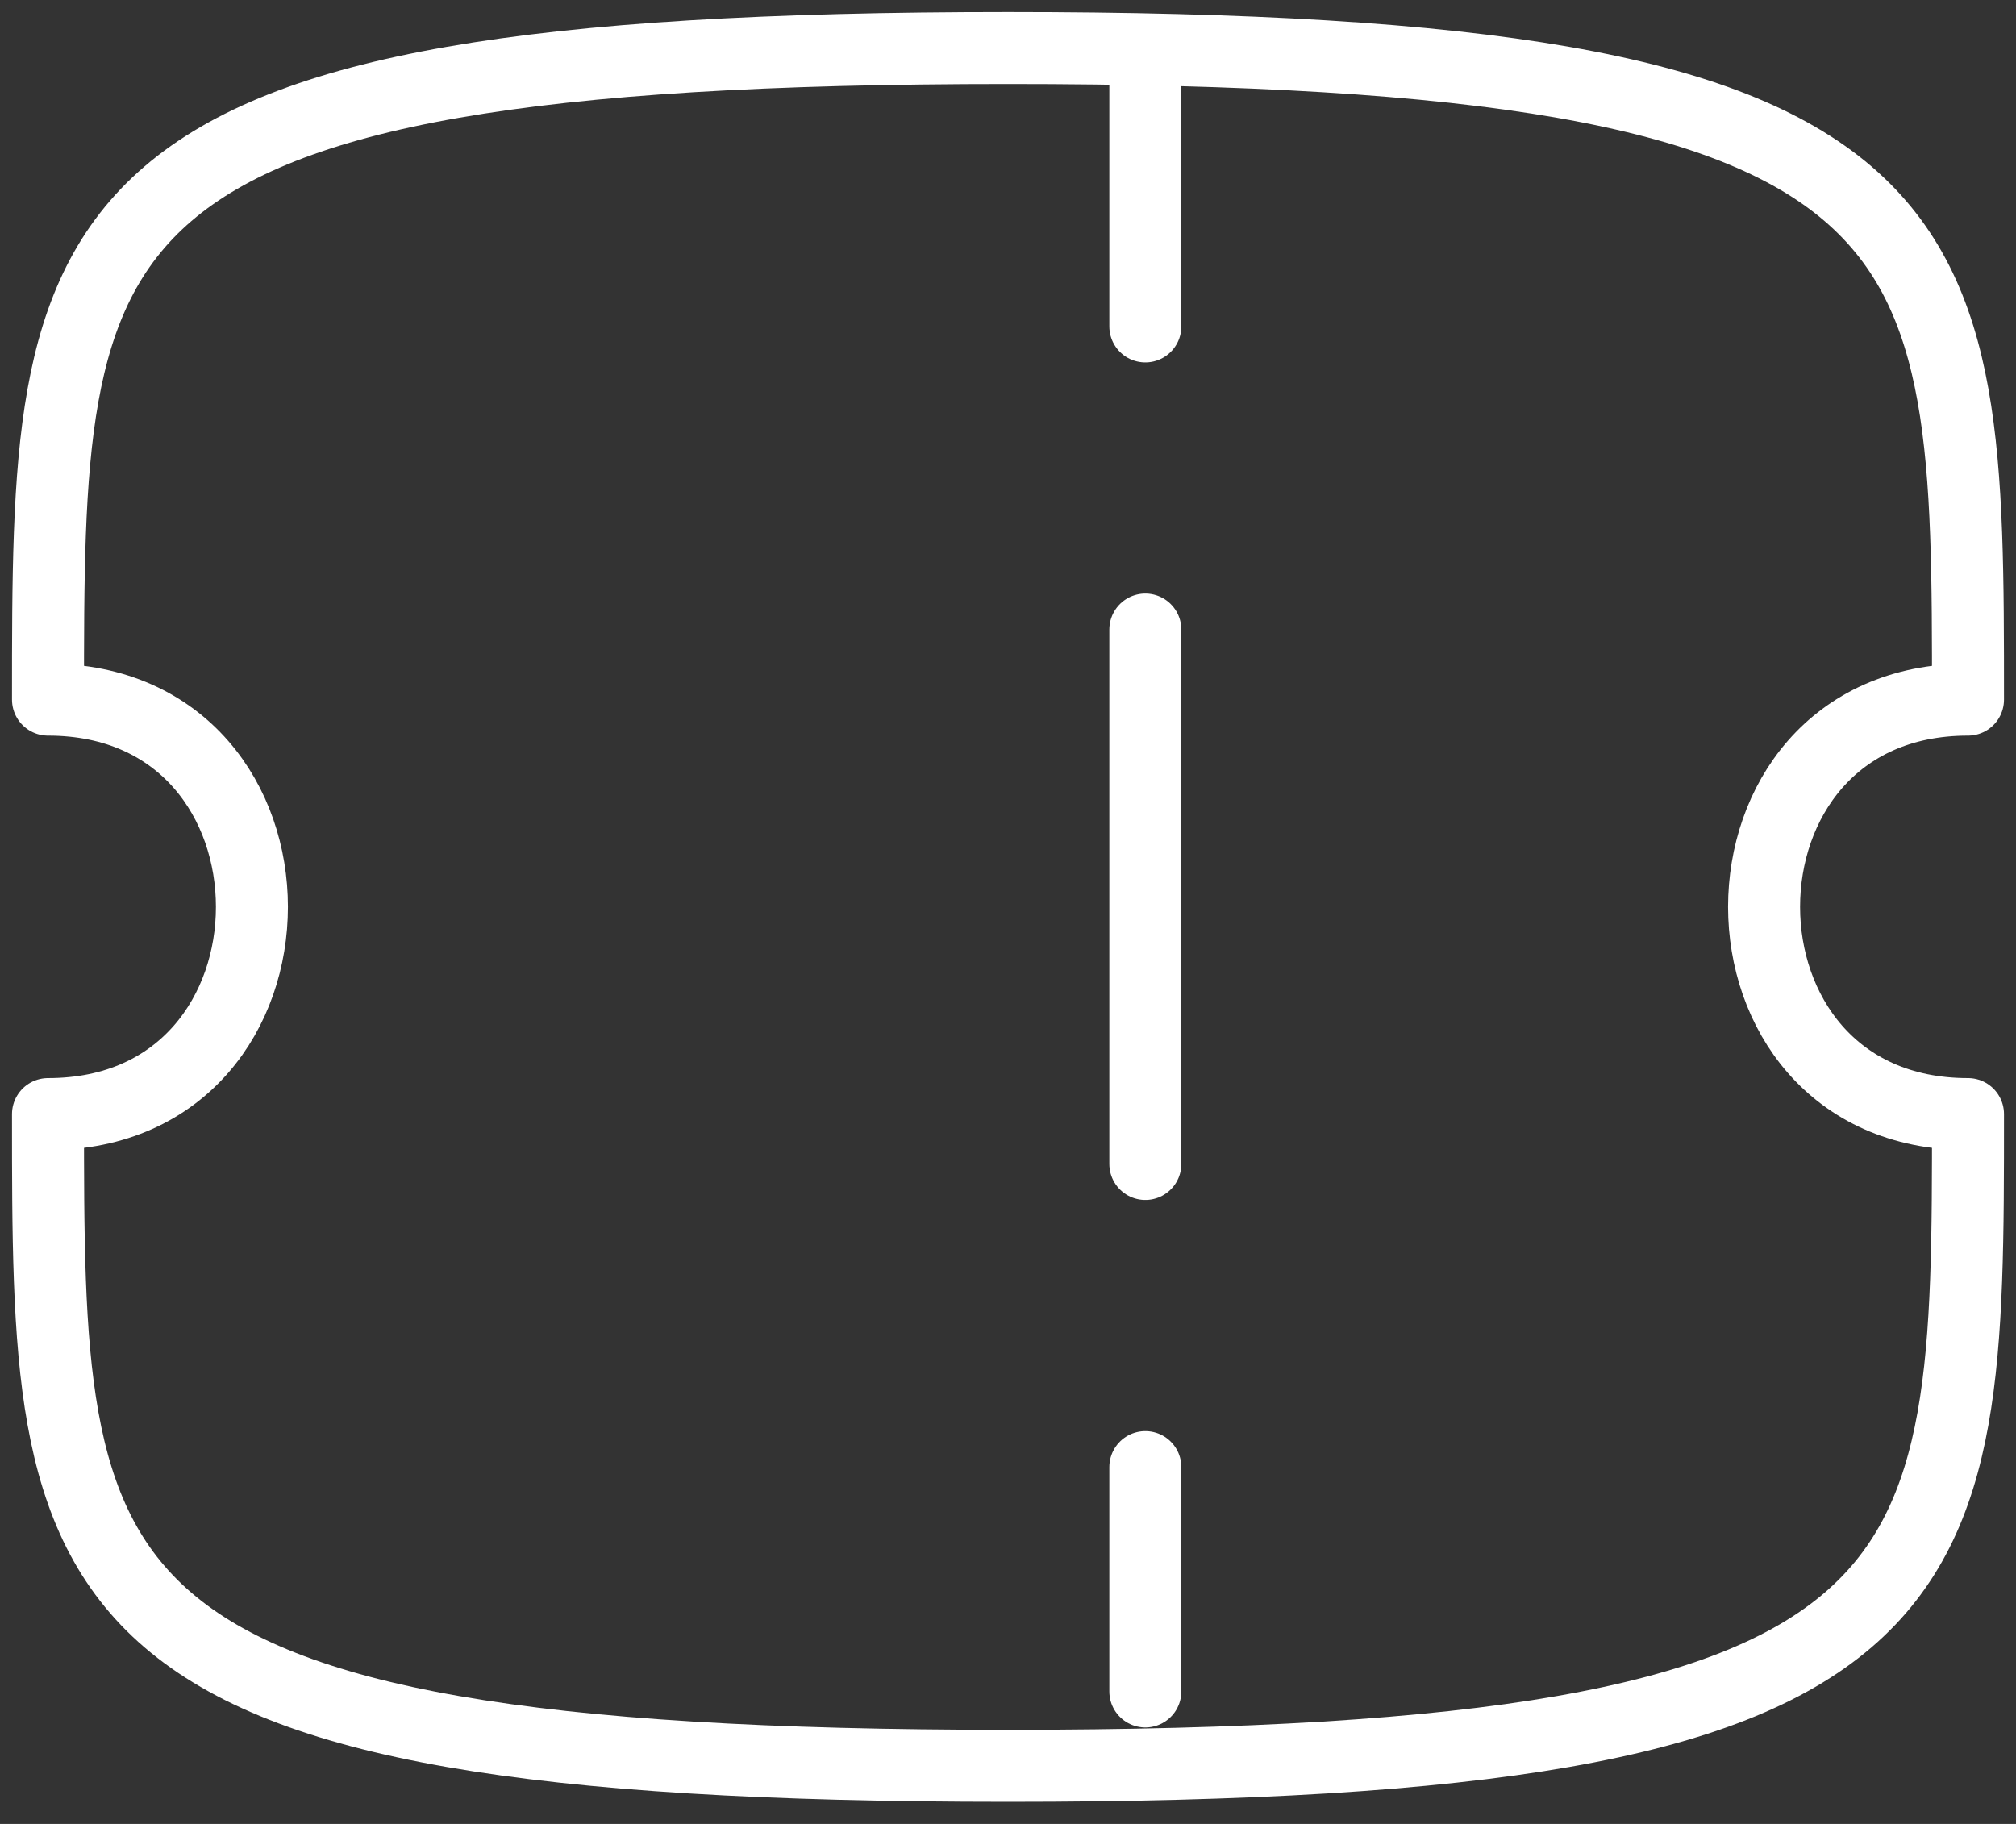 <svg width="84" height="76" viewBox="0 0 84 76" fill="none" xmlns="http://www.w3.org/2000/svg">
<rect x="0" y="0" width="84" height="76" fill="#333333" stroke="none"/>
<path d="M47.722 2.421V13.601" stroke="white" stroke-width="3" stroke-linecap="round" stroke-linejoin="round"/>
<path d="M47.722 61.132V70.48" stroke="white" stroke-width="3" stroke-linecap="round" stroke-linejoin="round"/>
<path d="M47.722 48.501V26.233" stroke="white" stroke-width="3" stroke-linecap="round" stroke-linejoin="round"/>
<path fill-rule="evenodd" clip-rule="evenodd" d="M82 46.423C70.671 46.423 70.671 29.152 82 29.152C82 9.142 82 2 42 2C2 2 2 9.142 2 29.152C13.329 29.152 13.329 46.423 2 46.423C2 66.437 2 73.579 42 73.579C82 73.579 82 66.437 82 46.423Z" stroke="white" stroke-width="3" stroke-linecap="round" stroke-linejoin="round"/>
</svg>
